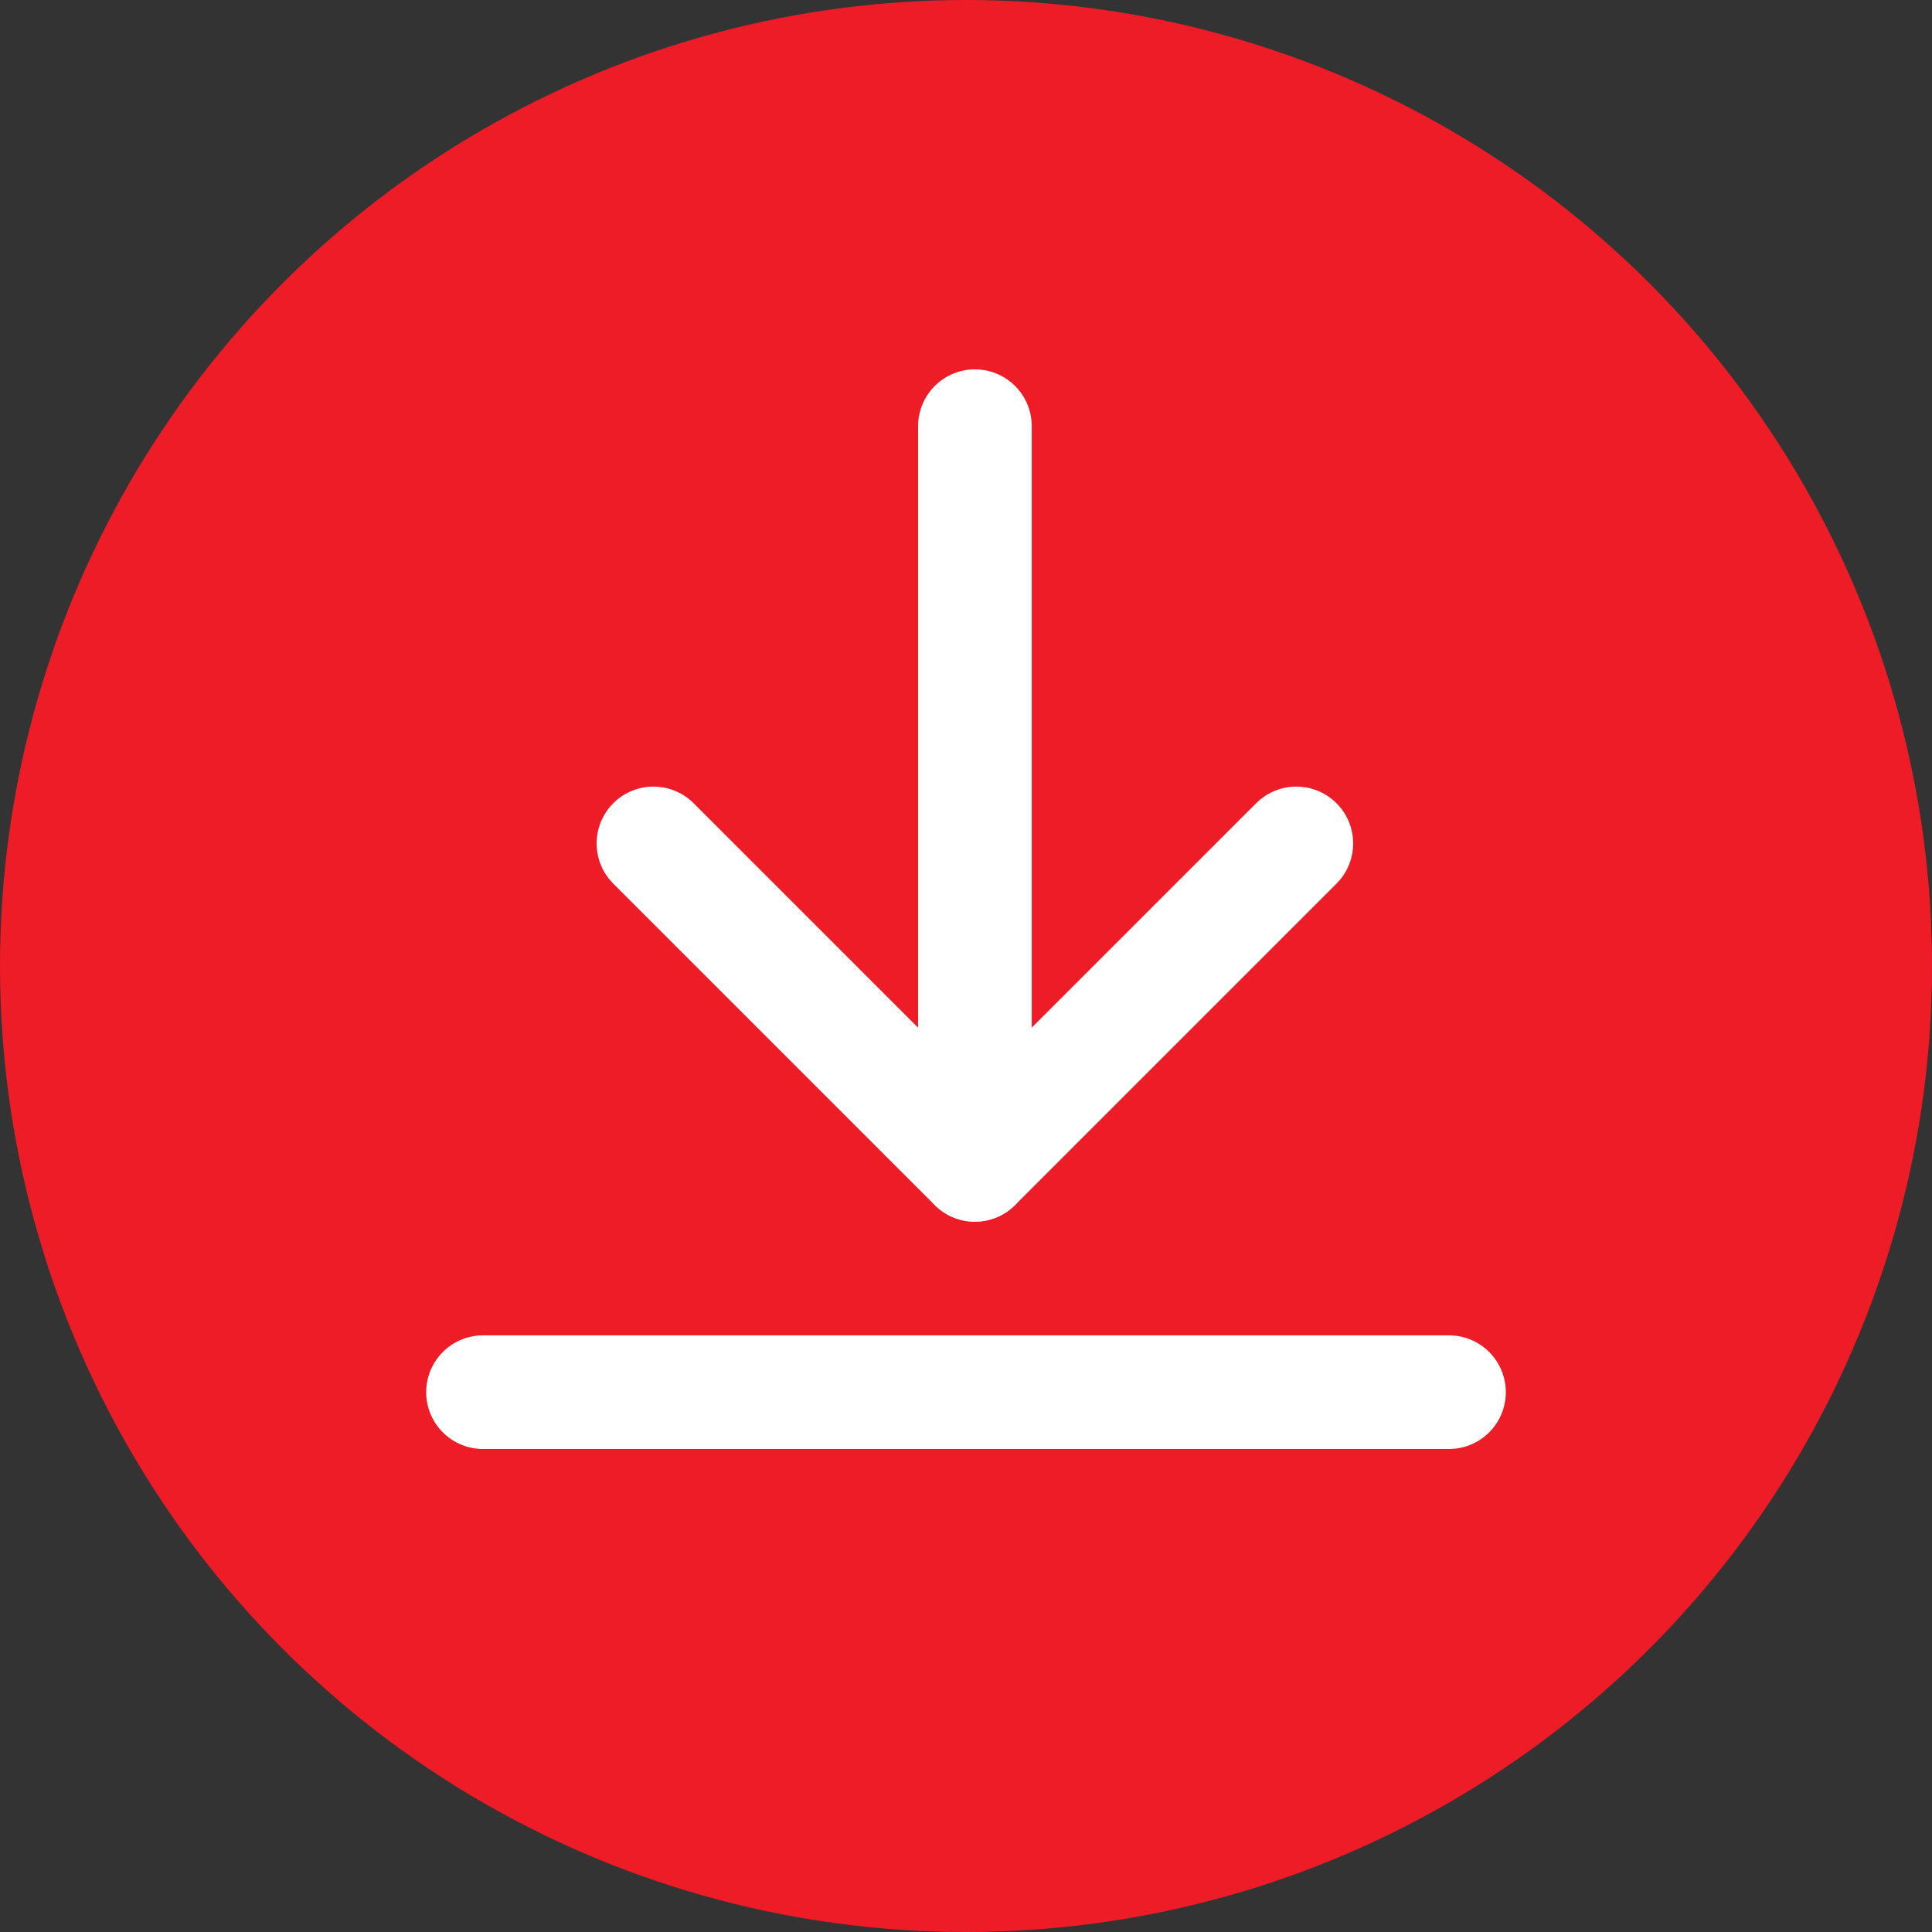 <svg xmlns="http://www.w3.org/2000/svg" width="34" height="34" viewBox="0 0 34 34">
  <rect x="0" y="0" width="34" height="34" fill="#333333" stroke="none"/>
  <g id="Grupo_1819" data-name="Grupo 1819" transform="translate(-621 -1707)">
    <circle id="Elipse_1" data-name="Elipse 1" cx="17" cy="17" r="17" transform="translate(621 1707)" fill="#ed1c27"/>
    <line id="Línea_13" data-name="Línea 13" y2="13" transform="translate(638.157 1714.5)" fill="none" stroke="#fff" stroke-linecap="round" stroke-width="2"/>
    <line id="Línea_14" data-name="Línea 14" x1="17" transform="translate(629.5 1731.5)" fill="none" stroke="#fff" stroke-linecap="round" stroke-width="2"/>
    <path id="Trazado_1975" data-name="Trazado 1975" d="M606.263,1735.878h8v-8" transform="translate(1431.258 65.699) rotate(45)" fill="none" stroke="#fff" stroke-linecap="round" stroke-linejoin="round" stroke-width="2"/>
  </g>
</svg>
